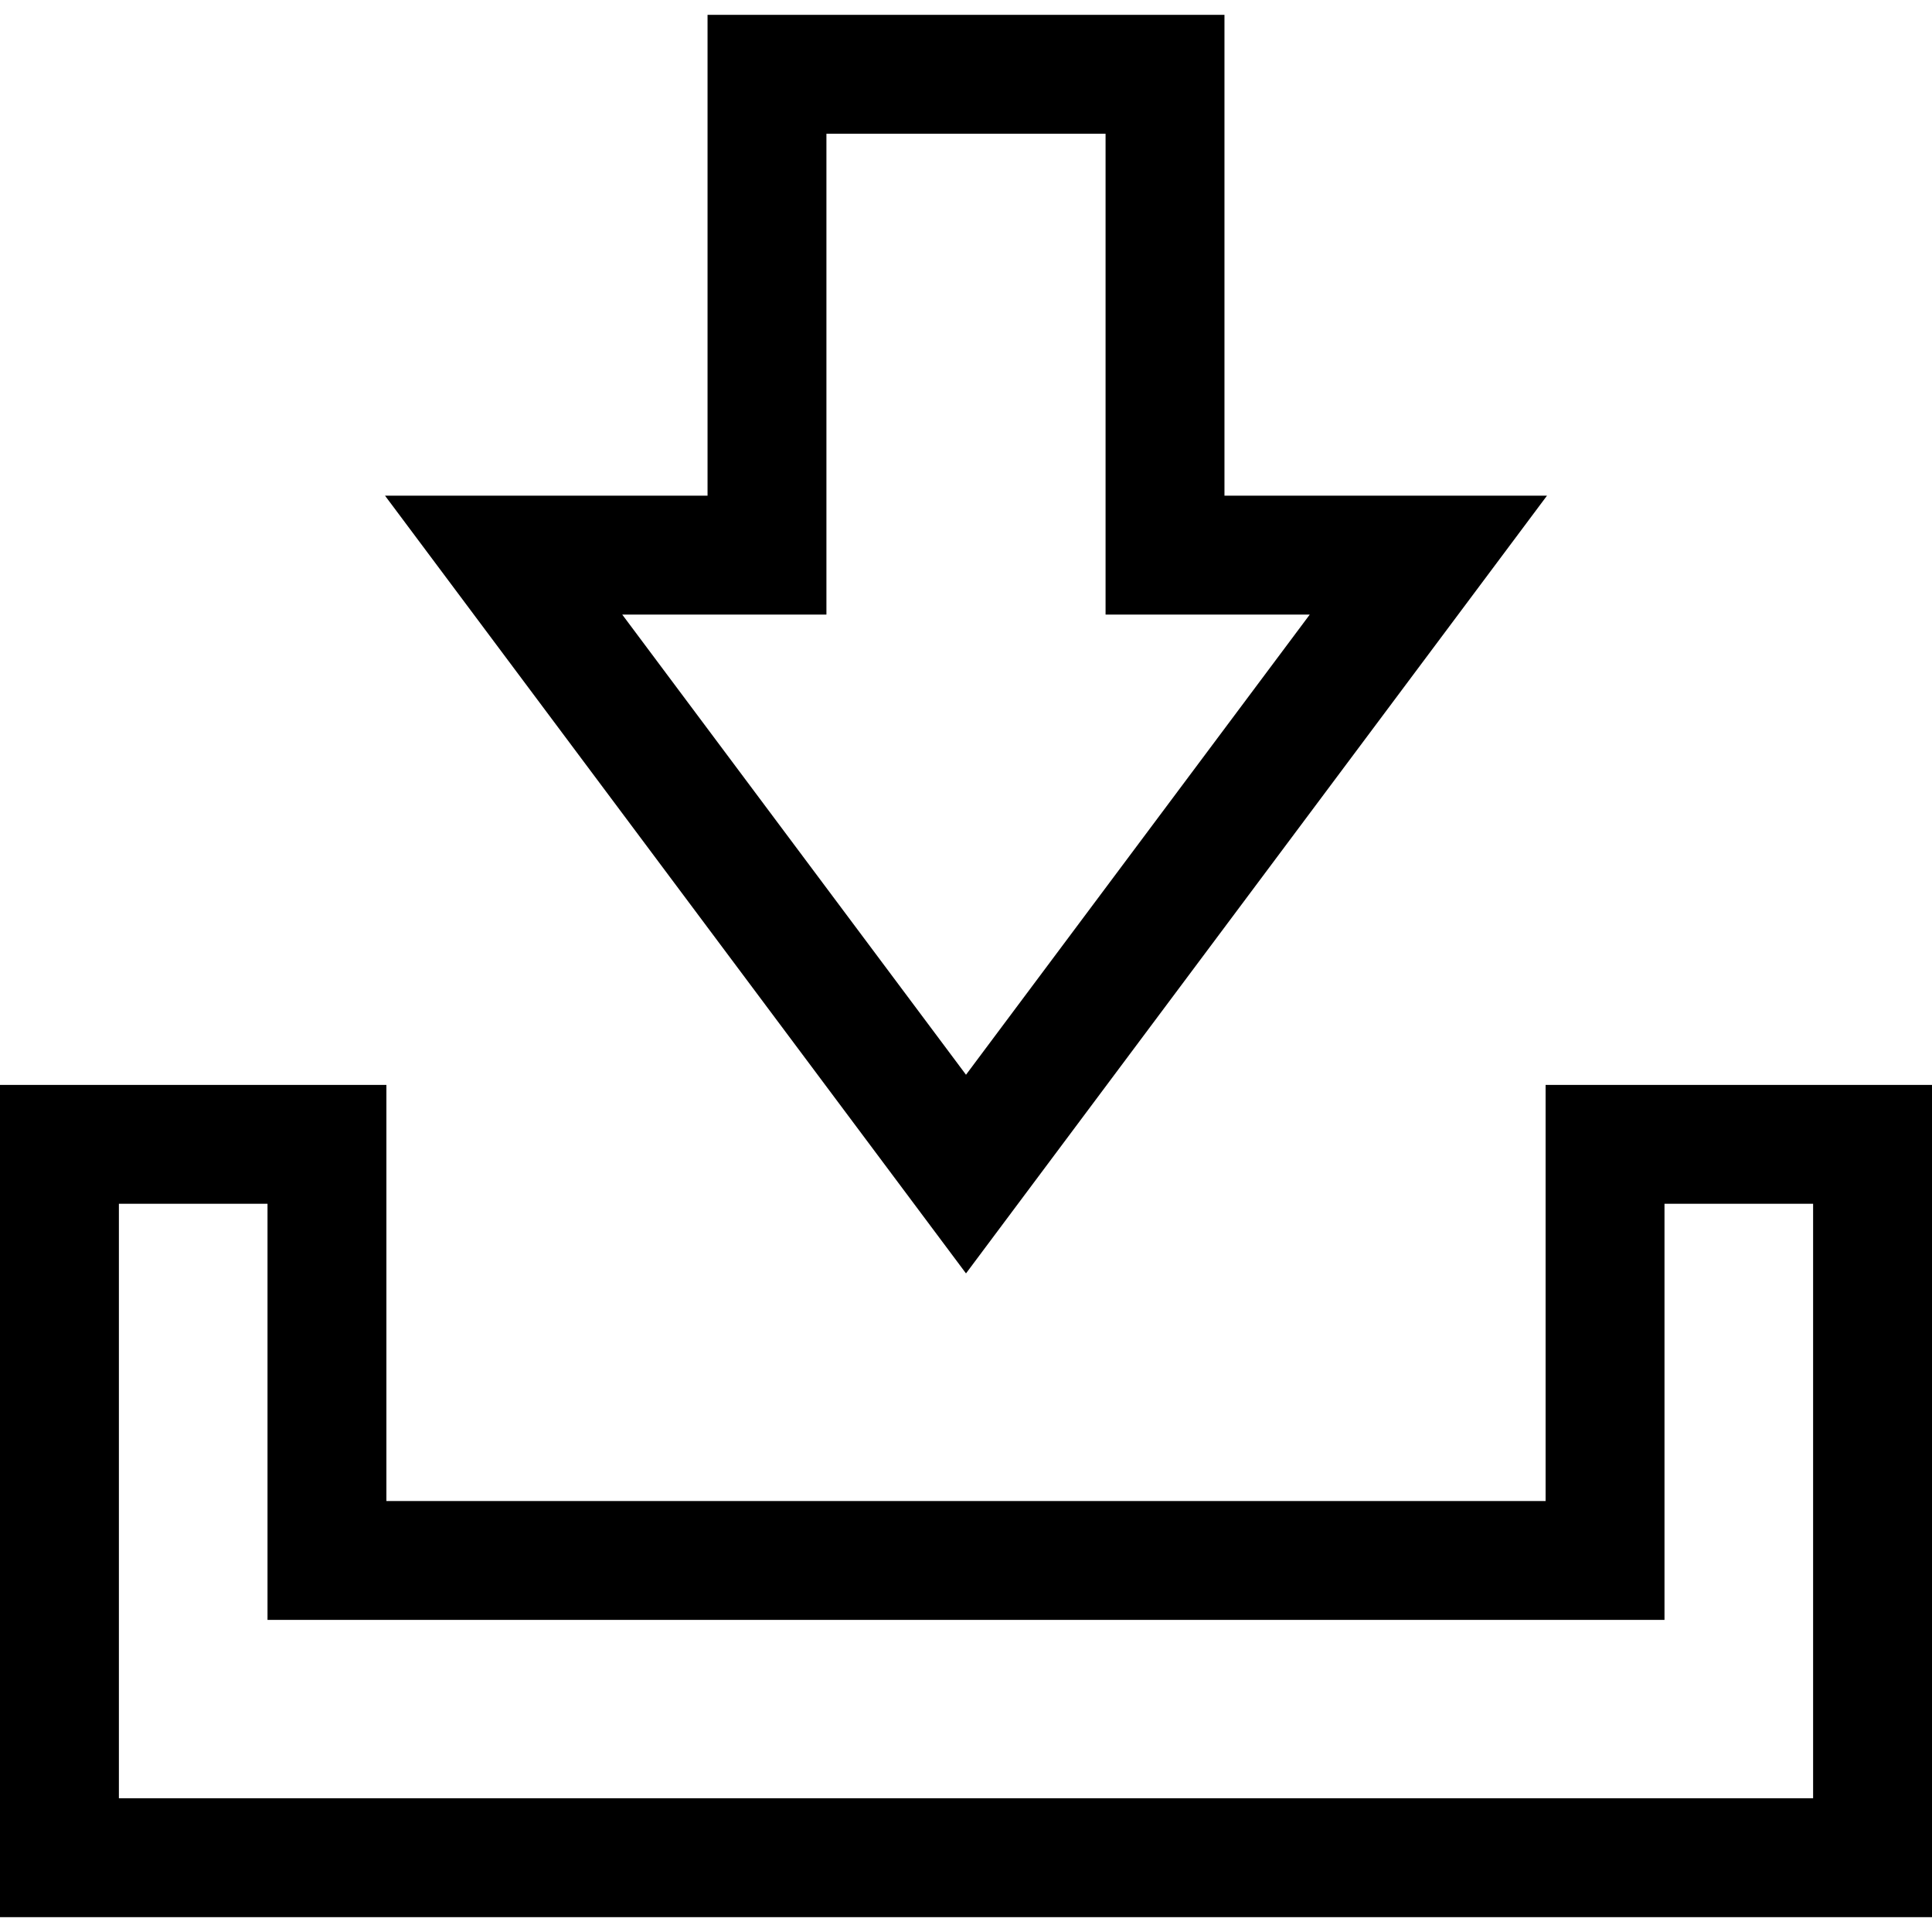 <?xml version="1.0" encoding="iso-8859-1"?>
<!-- Uploaded to: SVG Repo, www.svgrepo.com, Generator: SVG Repo Mixer Tools -->
<svg fill="#000000" height="800px" width="800px" version="1.1" id="Layer_1" xmlns="http://www.w3.org/2000/svg" xmlns:xlink="http://www.w3.org/1999/xlink" 
	 viewBox="0 0 325 325" xml:space="preserve">
<g id="XMLID_786_">
	<g>
		<g>
			<path d="M260.232,83.385h-54.253V2.5h-86.957v80.885H64.769L162.5,214.211L260.232,83.385z M139.021,103.385V22.5h46.957v80.885
				h34.349L162.5,180.793l-57.827-77.408H139.021z"/>
			<path d="M260,182.5v70H65v-70H0v140h325v-140H260z M305,302.5H20v-100h25v70h235v-70h25V302.5z"/>
		</g>
	</g>
</g>
</svg>
